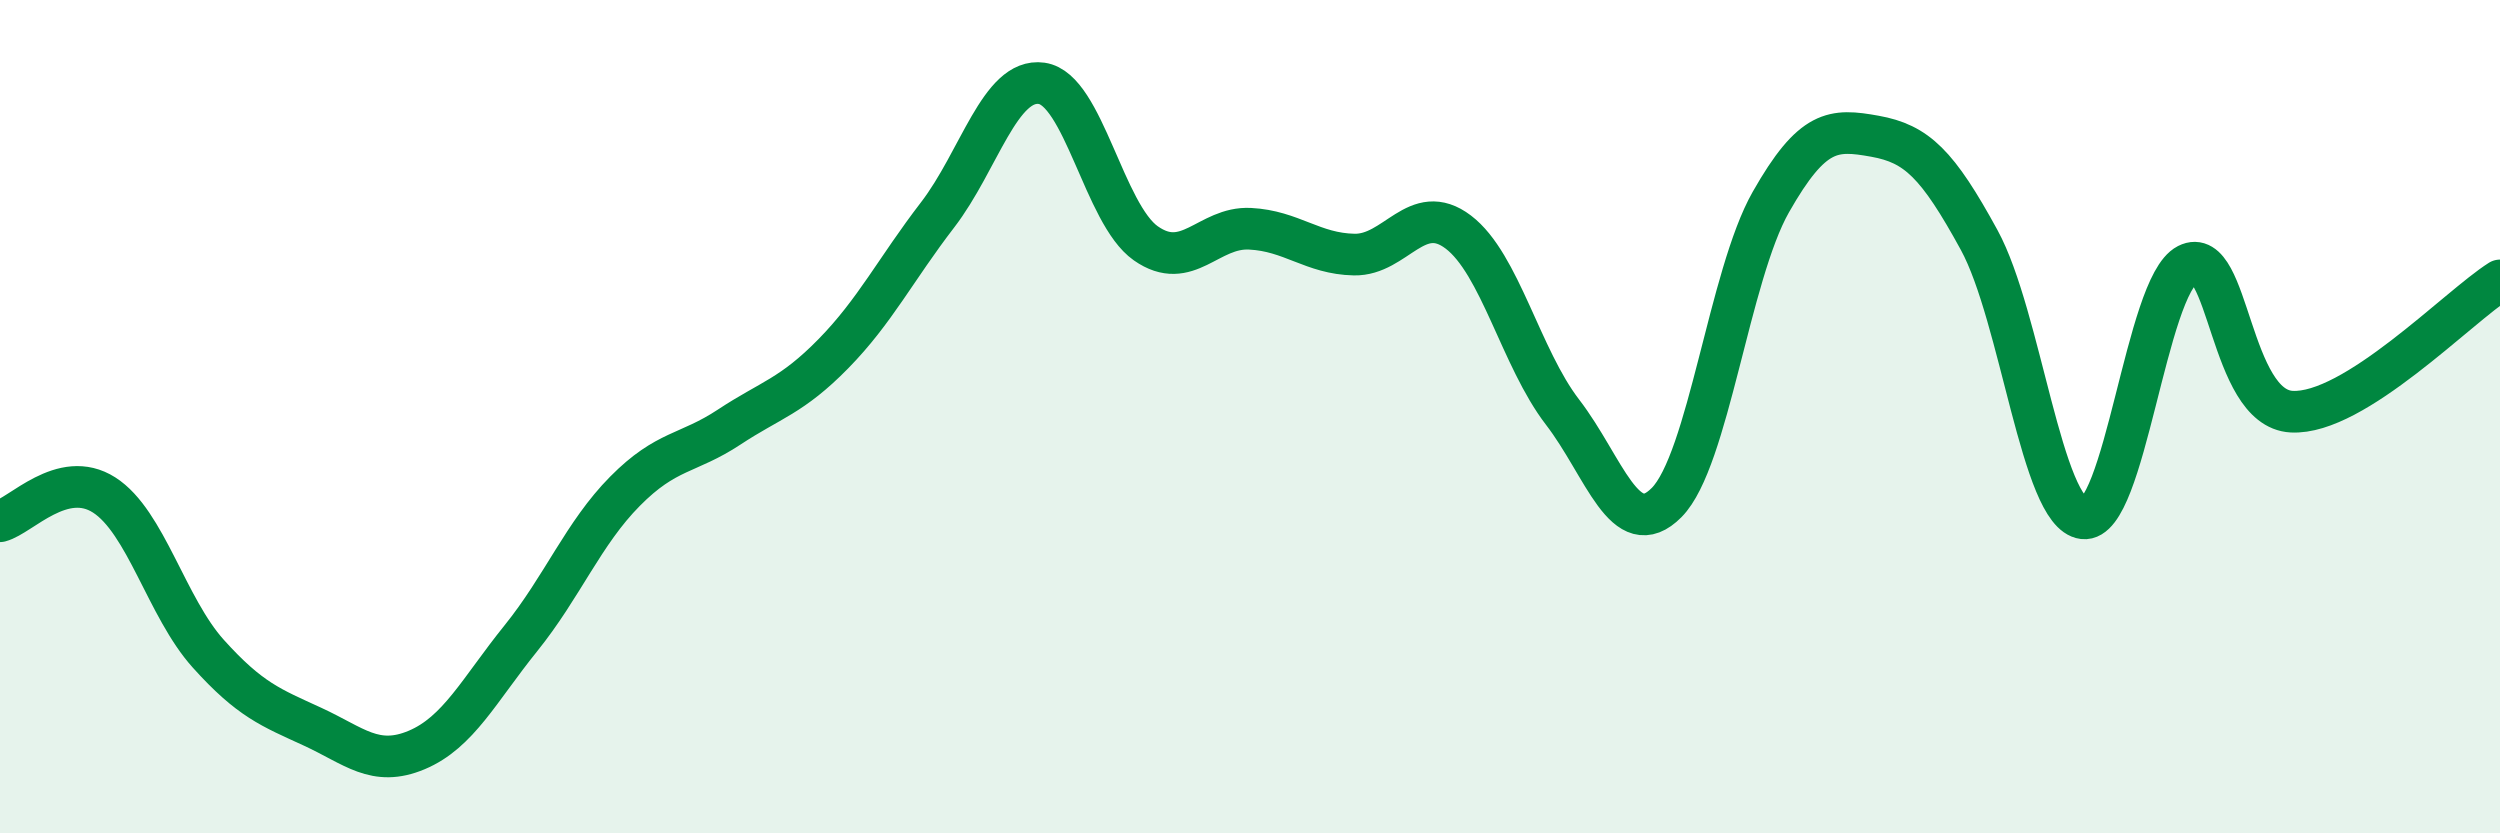 
    <svg width="60" height="20" viewBox="0 0 60 20" xmlns="http://www.w3.org/2000/svg">
      <path
        d="M 0,12.51 C 0.5,12.38 1.5,11.24 2.5,11.88 C 3.5,12.52 4,14.58 5,15.69 C 6,16.8 6.5,16.98 7.5,17.44 C 8.5,17.9 9,18.42 10,18 C 11,17.58 11.5,16.56 12.5,15.32 C 13.5,14.08 14,12.8 15,11.79 C 16,10.78 16.5,10.91 17.5,10.25 C 18.5,9.59 19,9.51 20,8.49 C 21,7.47 21.5,6.46 22.5,5.16 C 23.5,3.86 24,1.86 25,2 C 26,2.14 26.5,5.14 27.5,5.84 C 28.5,6.54 29,5.44 30,5.49 C 31,5.54 31.5,6.09 32.5,6.11 C 33.5,6.13 34,4.81 35,5.57 C 36,6.33 36.5,8.59 37.5,9.89 C 38.5,11.19 39,13.07 40,12.06 C 41,11.05 41.5,6.61 42.5,4.85 C 43.5,3.09 44,3.09 45,3.27 C 46,3.45 46.5,3.93 47.5,5.76 C 48.5,7.59 49,12.32 50,12.44 C 51,12.56 51.5,6.86 52.5,6.35 C 53.5,5.84 53.5,9.8 55,9.88 C 56.5,9.96 59,7.36 60,6.73L60 20L0 20Z"
        fill="#008740"
        opacity="0.1"
        stroke-linecap="round"
        stroke-linejoin="round"
      />
      <path
        d="M 0,12.51 C 0.5,12.38 1.5,11.24 2.5,11.88 C 3.5,12.52 4,14.58 5,15.69 C 6,16.8 6.5,16.98 7.5,17.44 C 8.5,17.9 9,18.42 10,18 C 11,17.58 11.5,16.56 12.5,15.32 C 13.5,14.08 14,12.8 15,11.79 C 16,10.78 16.5,10.91 17.5,10.25 C 18.5,9.59 19,9.51 20,8.49 C 21,7.47 21.5,6.46 22.5,5.16 C 23.5,3.86 24,1.86 25,2 C 26,2.14 26.5,5.14 27.5,5.84 C 28.5,6.54 29,5.44 30,5.49 C 31,5.54 31.5,6.09 32.5,6.11 C 33.5,6.13 34,4.81 35,5.57 C 36,6.33 36.5,8.59 37.5,9.89 C 38.5,11.19 39,13.07 40,12.06 C 41,11.05 41.5,6.61 42.5,4.85 C 43.5,3.09 44,3.09 45,3.27 C 46,3.45 46.5,3.93 47.5,5.76 C 48.5,7.59 49,12.32 50,12.44 C 51,12.56 51.5,6.86 52.5,6.35 C 53.5,5.84 53.5,9.8 55,9.88 C 56.5,9.96 59,7.36 60,6.73"
        stroke="#008740"
        stroke-width="1"
        fill="none"
        stroke-linecap="round"
        stroke-linejoin="round"
      />
    </svg>
  